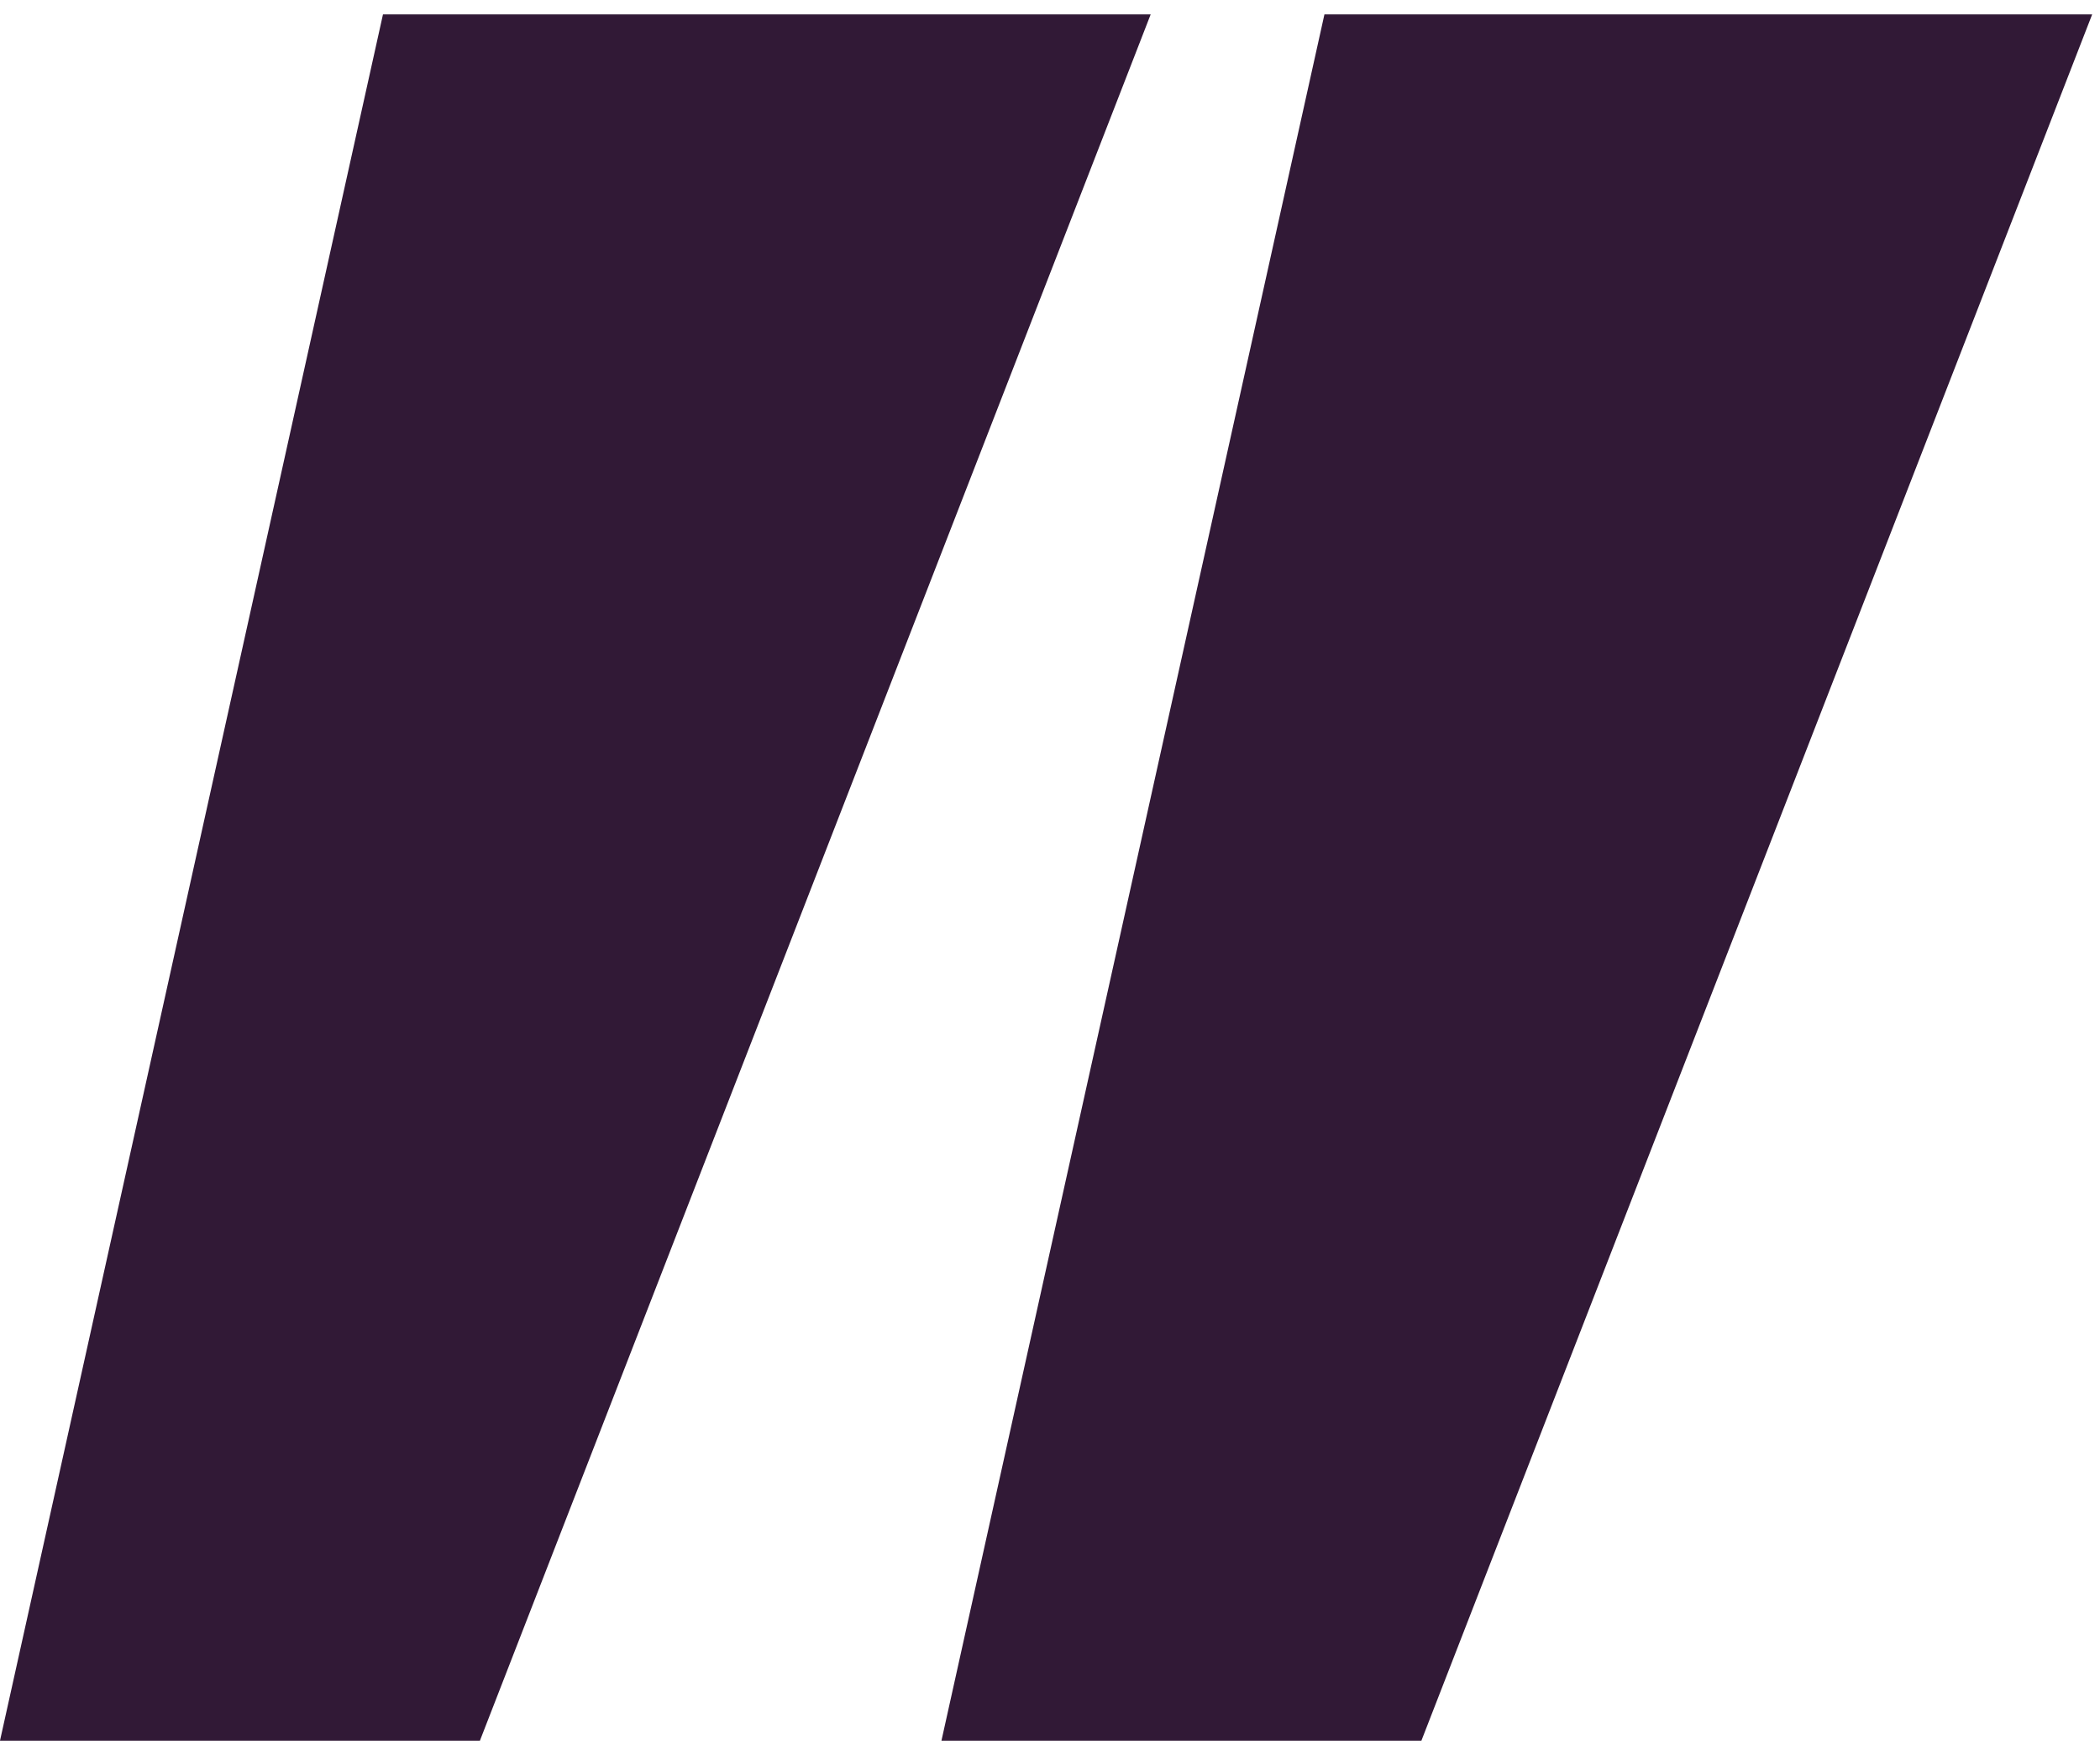 <svg xmlns="http://www.w3.org/2000/svg" width="73" height="61" viewBox="0 0 73 61" fill="none">
  <g clip-path="url(#clip0_2_471)">
    <path d="M16.683 60.5H0L13.313 0.5H40L16.683 60.5Z" fill="#311936"/>
    <path d="M49.411 60.5H32.727L46.04 0.5H72.728L49.411 60.5Z" fill="#311936"/>
  </g>
  <defs>
    <clipPath id="clip0_2_471">
      <rect width="72.727" height="60" fill="white" transform="translate(0 0.5)"/>
    </clipPath>
  </defs>
</svg>